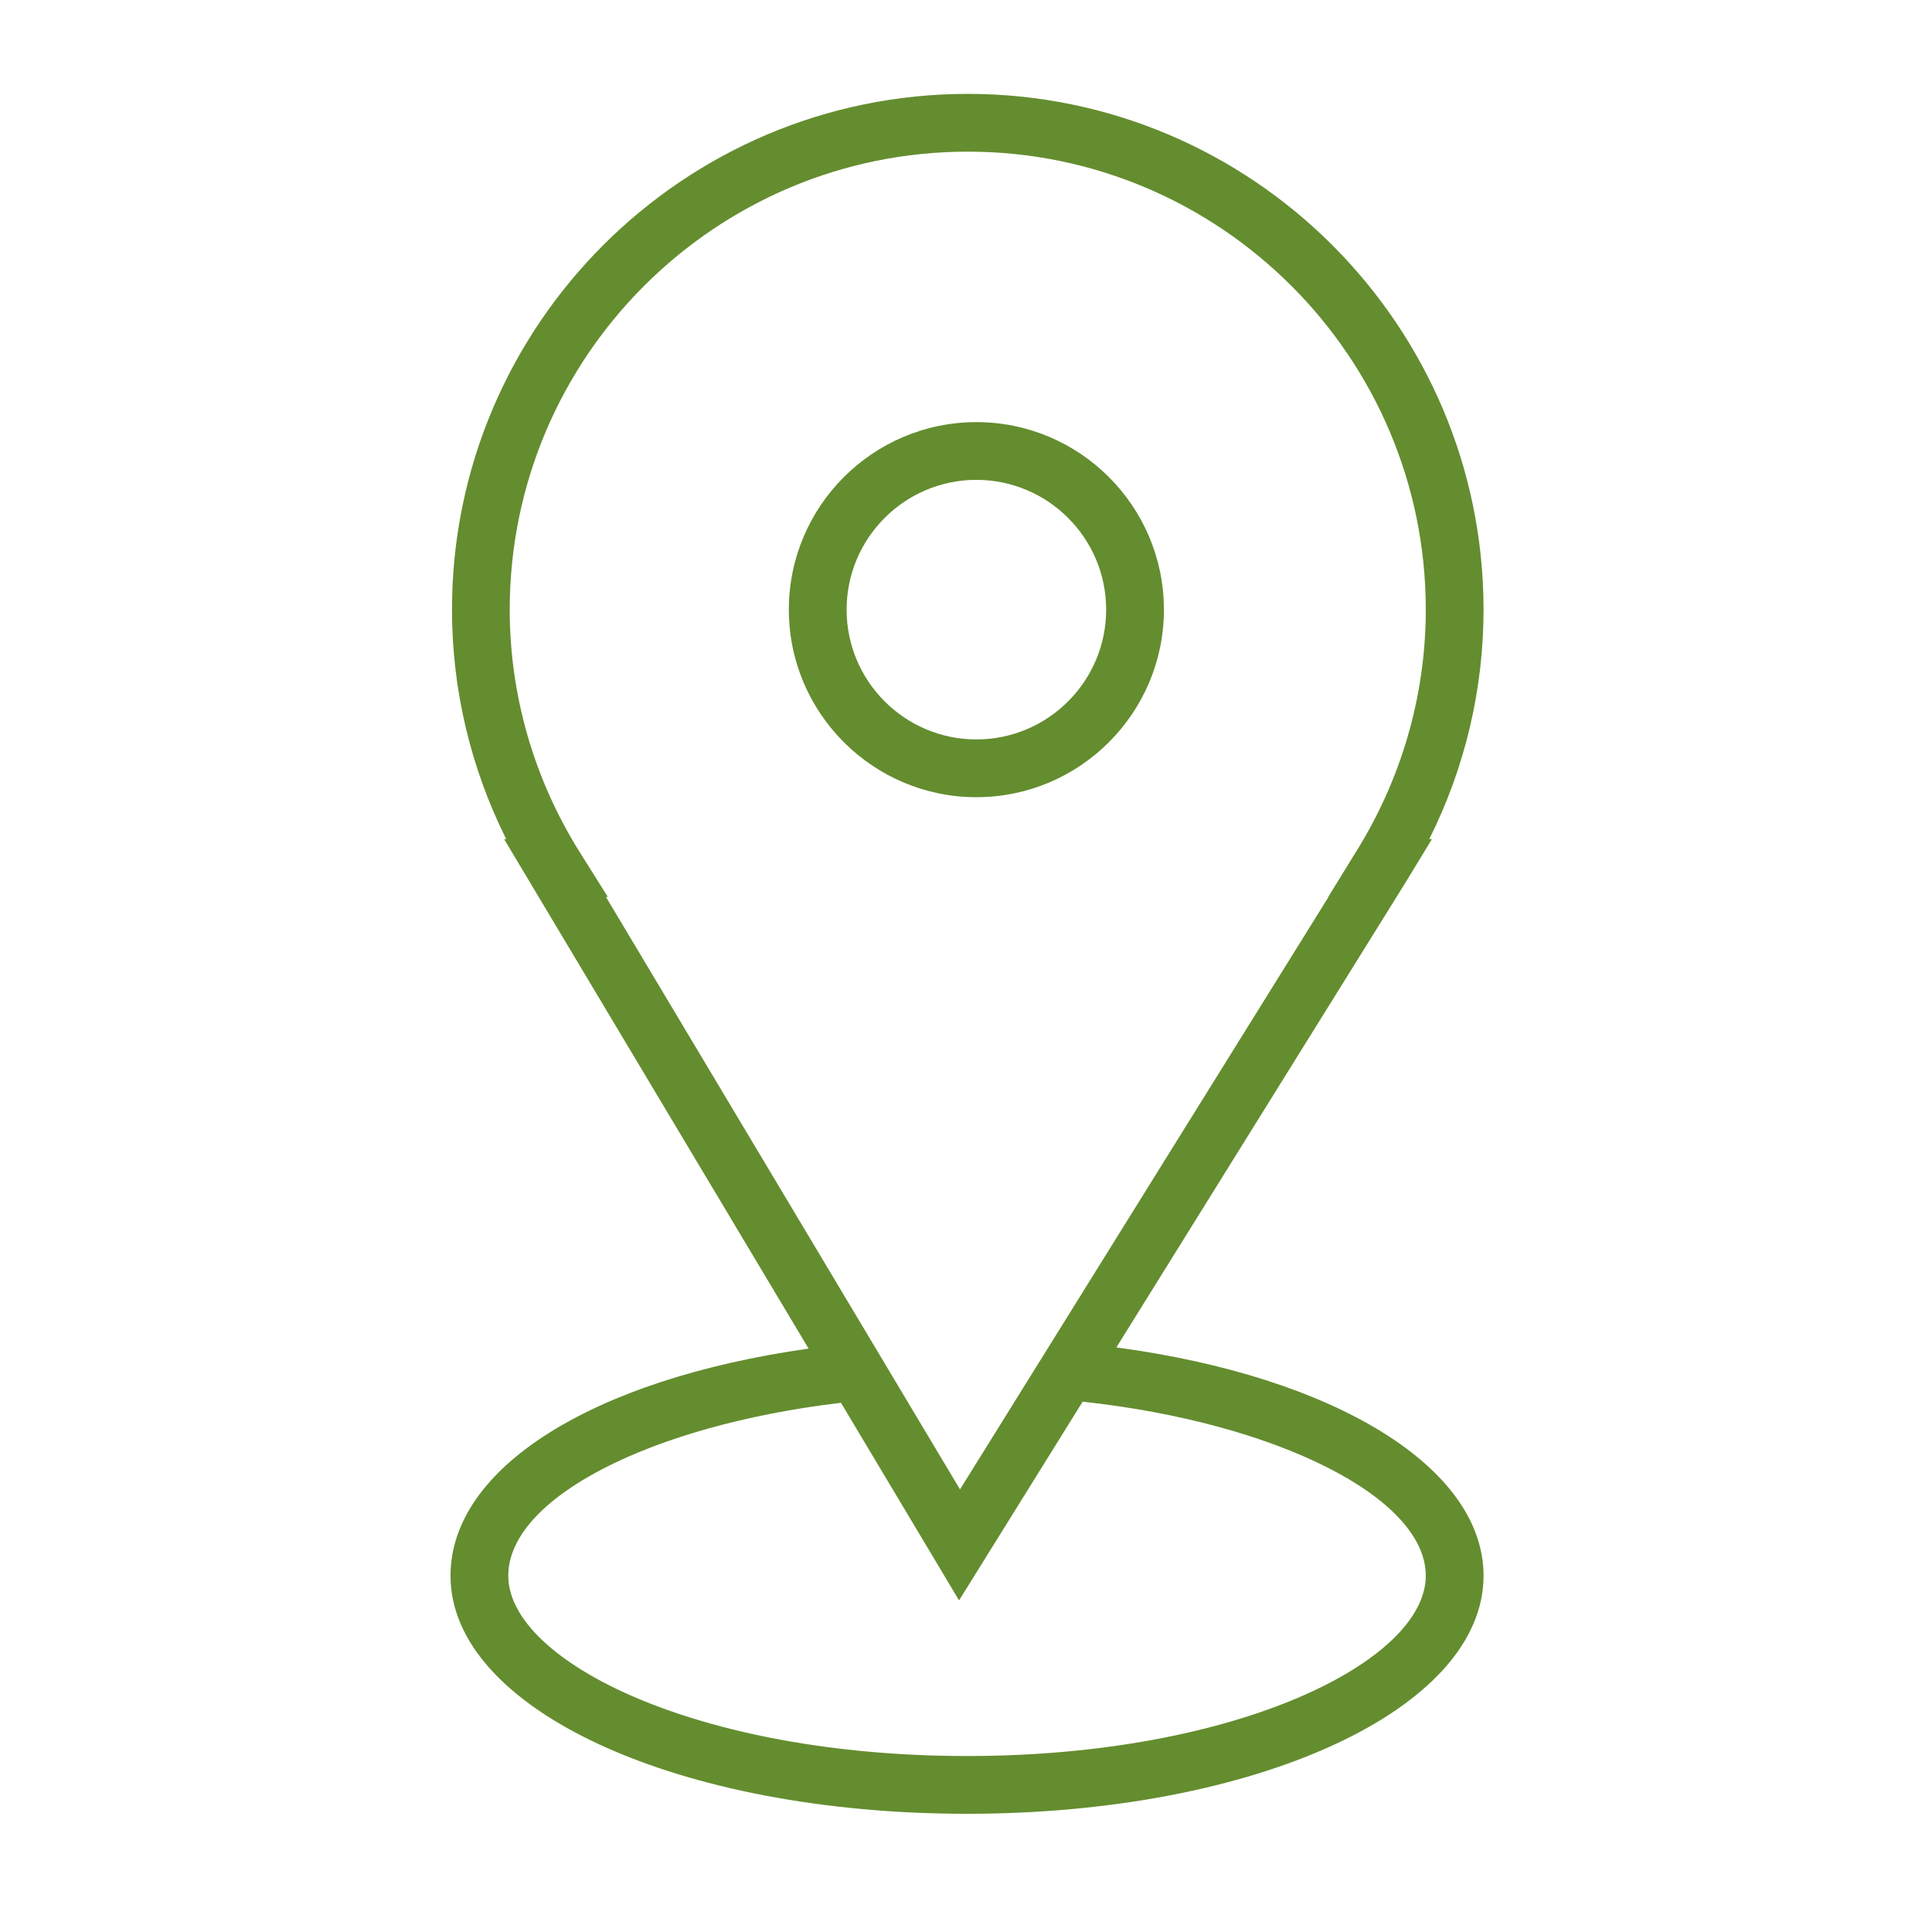 <?xml version="1.0" encoding="UTF-8"?> <svg xmlns="http://www.w3.org/2000/svg" width="59" height="59" viewBox="0 0 59 59" fill="none"> <path d="M34.092 41.148L42.907 26.975L43.727 25.627H43.647C44.736 23.45 45.305 21.054 45.305 18.618C45.305 9.933 38.239 2.867 29.554 2.867C20.869 2.867 13.803 9.933 13.803 18.618C13.803 21.054 14.372 23.449 15.46 25.627H15.396L24.693 41.184C18.096 42.117 13.758 44.829 13.758 48.12C13.758 52.197 20.686 55.39 29.531 55.39C38.376 55.39 45.305 52.196 45.305 48.12C45.305 44.813 40.764 42.04 34.092 41.148ZM17.714 26.04C16.309 23.803 15.566 21.237 15.566 18.618C15.566 10.905 21.841 4.631 29.554 4.631C37.267 4.631 43.541 10.905 43.541 18.618C43.541 21.238 42.798 23.804 41.393 26.04L40.562 27.391H40.571L29.317 45.484L18.505 27.391H18.563L17.714 26.04ZM29.531 53.626C21.275 53.626 15.522 50.724 15.522 48.12C15.522 45.756 19.855 43.529 25.682 42.839L29.288 48.873L33.062 42.805C38.983 43.446 43.541 45.73 43.541 48.12C43.541 50.724 37.787 53.626 29.531 53.626Z" fill="#648D2F"></path> <path d="M29.817 24.345C32.975 24.345 35.544 21.775 35.544 18.618C35.544 15.46 32.975 12.891 29.817 12.891C26.659 12.891 24.09 15.46 24.09 18.618C24.09 21.775 26.659 24.345 29.817 24.345ZM29.817 14.654C32.002 14.654 33.78 16.432 33.78 18.618C33.78 20.803 32.002 22.581 29.817 22.581C27.631 22.581 25.854 20.803 25.854 18.618C25.854 16.432 27.631 14.654 29.817 14.654Z" fill="#648D2F"></path> </svg> 